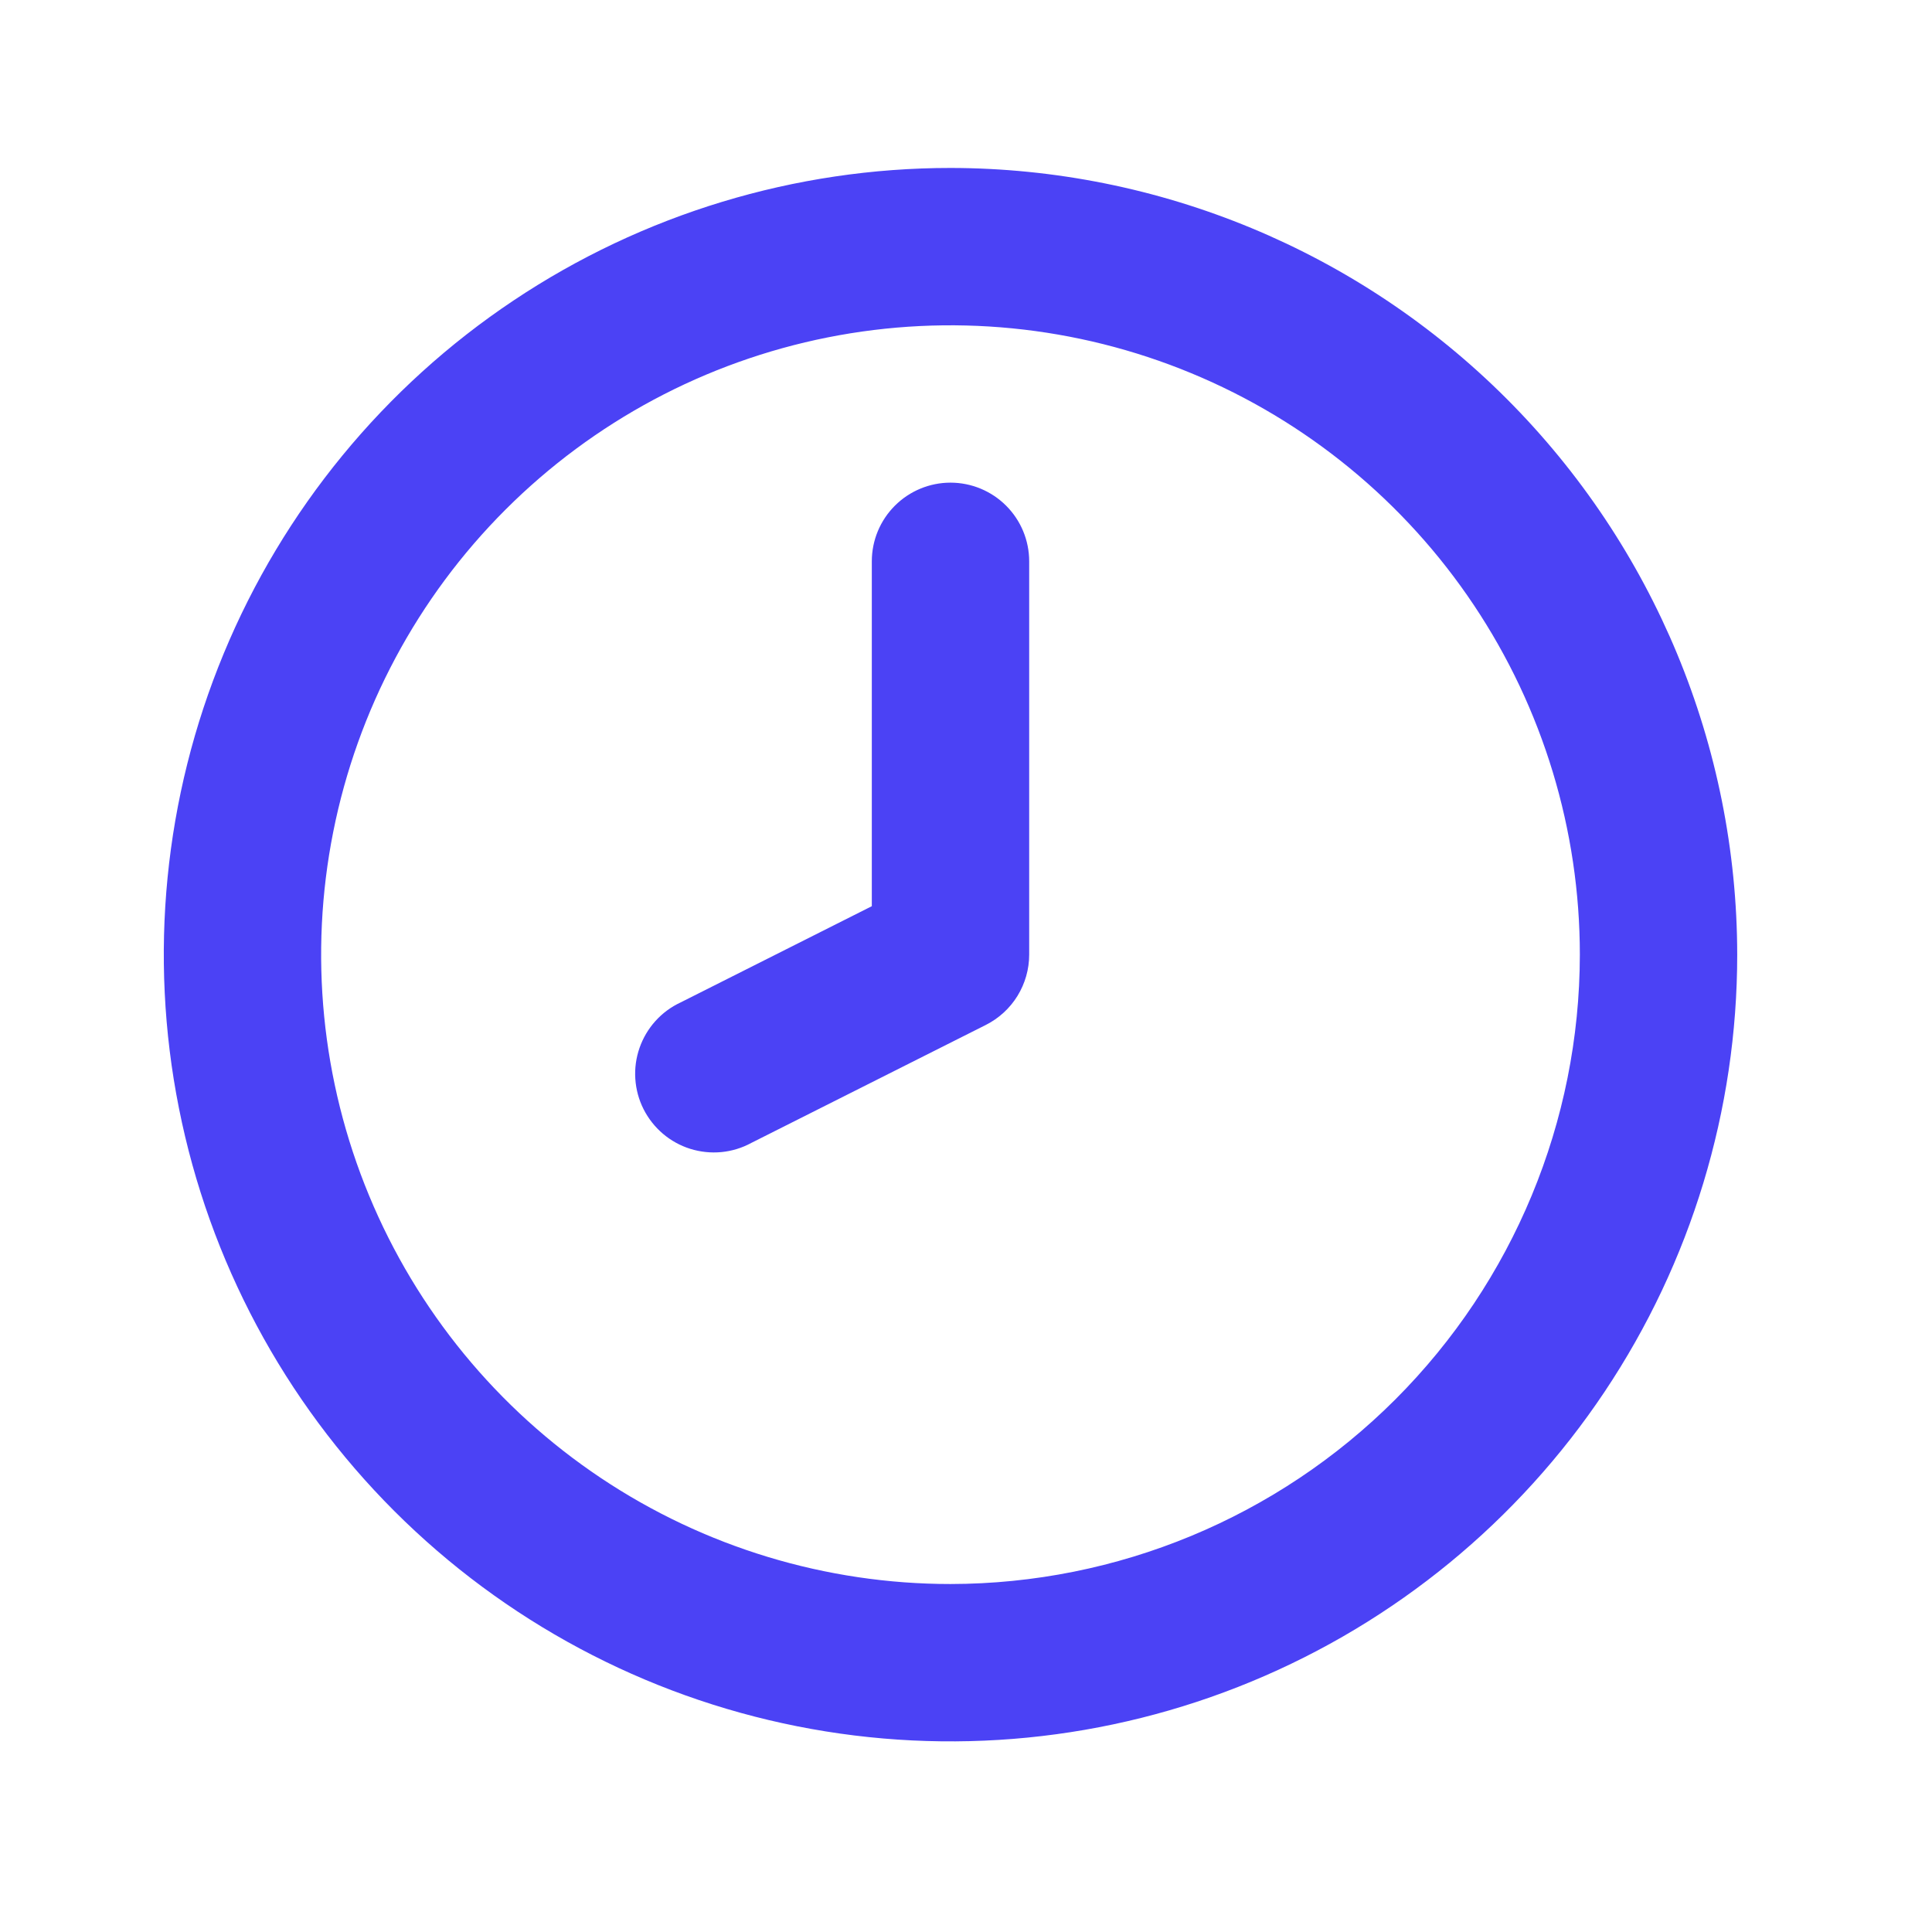 <?xml version="1.0" encoding="UTF-8"?> <svg xmlns="http://www.w3.org/2000/svg" width="44" height="44" viewBox="0 0 44 44" fill="none"><path d="M21.647 10.992C21.172 10.992 20.716 11.181 20.38 11.517C20.044 11.853 19.855 12.308 19.855 12.784V20.638L15.502 22.829C15.284 22.93 15.089 23.074 14.928 23.252C14.767 23.43 14.644 23.639 14.565 23.865C14.486 24.092 14.453 24.332 14.469 24.571C14.485 24.811 14.548 25.045 14.656 25.259C14.764 25.473 14.914 25.664 15.096 25.819C15.279 25.975 15.491 26.092 15.72 26.164C15.949 26.235 16.19 26.261 16.429 26.238C16.668 26.215 16.9 26.144 17.111 26.029L22.452 23.342C22.748 23.193 22.998 22.964 23.172 22.682C23.346 22.399 23.439 22.074 23.439 21.742V12.784C23.439 12.308 23.25 11.853 22.914 11.517C22.578 11.181 22.122 10.992 21.647 10.992ZM21.647 3.825C18.104 3.825 14.639 4.876 11.693 6.845C8.747 8.813 6.45 11.612 5.094 14.886C3.738 18.159 3.383 21.762 4.075 25.237C4.766 28.713 6.472 31.905 8.978 34.411C11.484 36.916 14.676 38.623 18.152 39.314C21.627 40.006 25.23 39.651 28.503 38.295C31.777 36.939 34.576 34.642 36.544 31.696C38.513 28.749 39.564 25.285 39.564 21.742C39.559 16.992 37.669 12.438 34.31 9.079C30.951 5.72 26.397 3.83 21.647 3.825ZM21.647 36.075C18.812 36.075 16.041 35.235 13.684 33.66C11.327 32.085 9.49 29.846 8.405 27.227C7.32 24.608 7.036 21.726 7.589 18.946C8.142 16.165 9.507 13.611 11.512 11.607C13.517 9.602 16.07 8.237 18.851 7.684C21.631 7.131 24.513 7.415 27.132 8.5C29.751 9.584 31.99 11.422 33.565 13.779C35.14 16.136 35.98 18.907 35.98 21.742C35.976 25.542 34.464 29.185 31.777 31.872C29.09 34.559 25.447 36.071 21.647 36.075Z" fill="#4B42F5"></path></svg> 